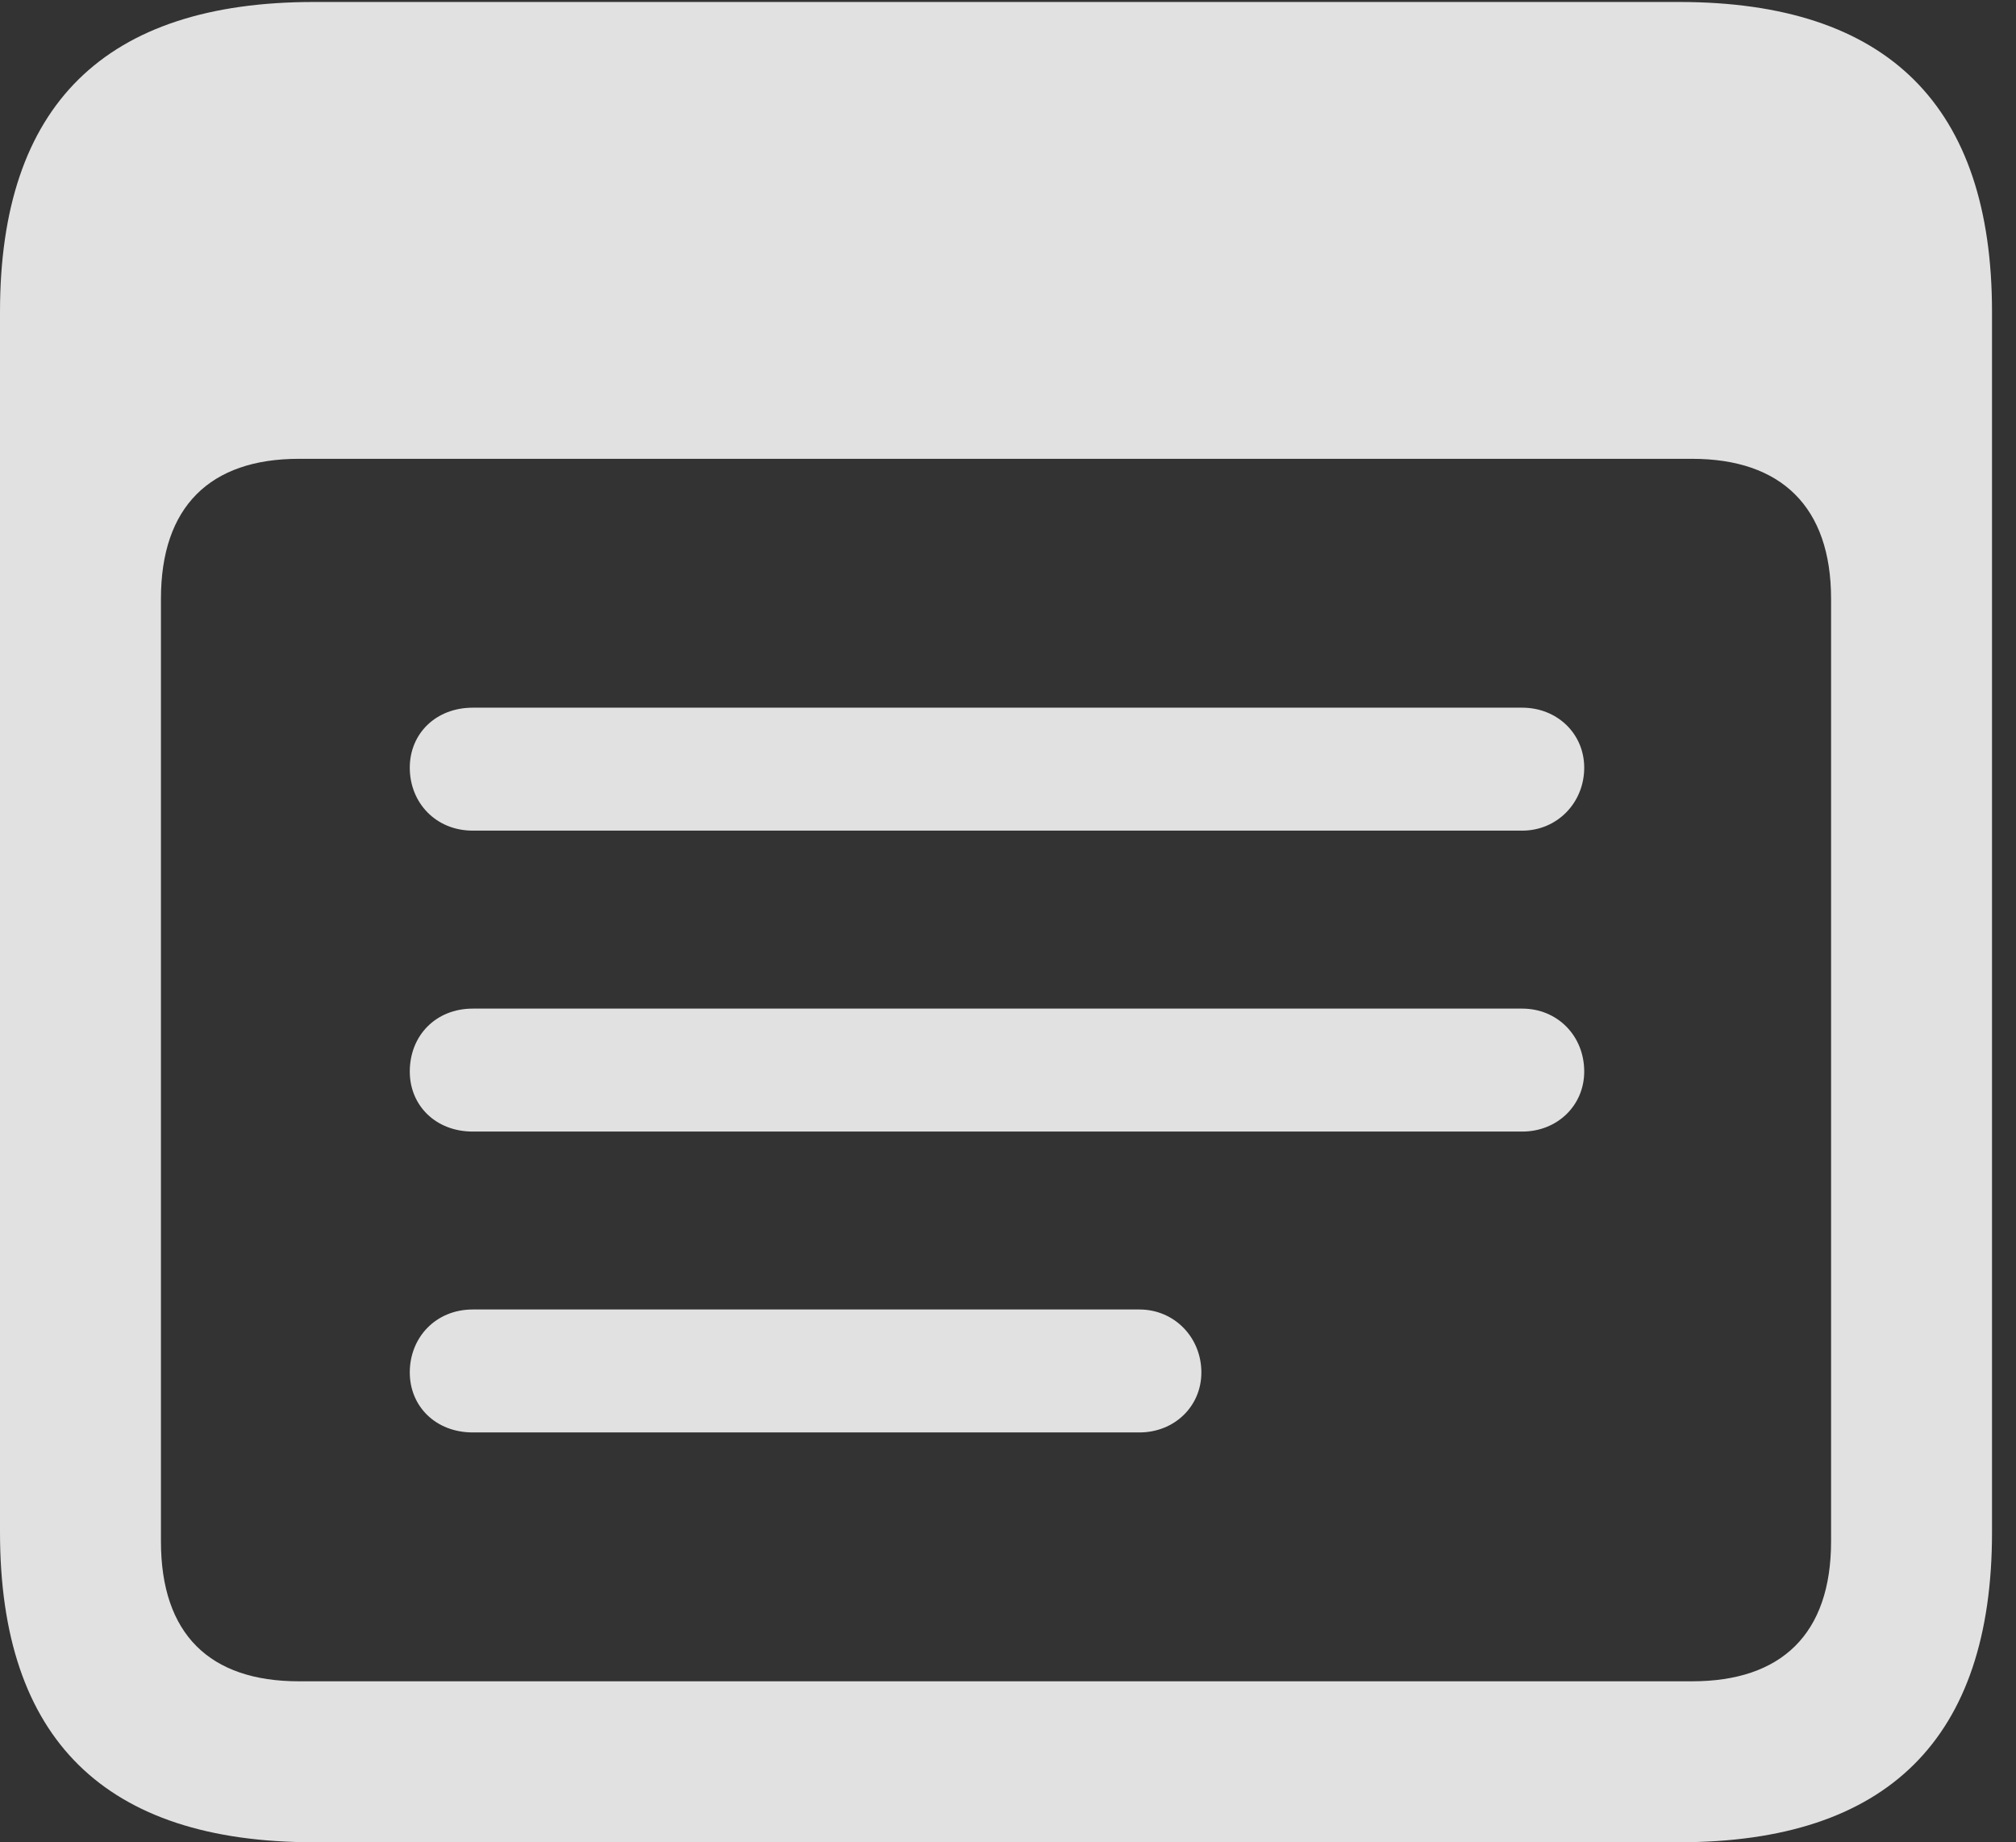 <svg version="1.1" xmlns="http://www.w3.org/2000/svg" xmlns:xlink="http://www.w3.org/1999/xlink" width="31.516" height="28.797">
 <rect width="100%" height="100%" fill="#333333" stroke="none"/>
 <g>
  <rect height="28.797" opacity="0" width="31.516" x="0" y="0"/>
  <path d="M4.906 28.797L26.25 28.797C29.516 28.797 31.141 27.172 31.141 23.953L31.141 4.875C31.141 1.656 29.516 0.031 26.25 0.031L4.906 0.031C1.641 0.031 0 1.641 0 4.875L0 23.953C0 27.188 1.641 28.797 4.906 28.797ZM4.672 26.281C3.281 26.281 2.516 25.547 2.516 24.094L2.516 9.359C2.516 7.922 3.281 7.172 4.672 7.172L26.453 7.172C27.844 7.172 28.625 7.922 28.625 9.359L28.625 24.094C28.625 25.547 27.844 26.281 26.453 26.281Z" fill="#ffffff" fill-opacity="0.85"/>
  <path d="M7.391 12.984L23.797 12.984C24.344 12.984 24.766 12.547 24.766 12C24.766 11.469 24.344 11.062 23.797 11.062L7.391 11.062C6.812 11.062 6.406 11.469 6.406 12C6.406 12.547 6.812 12.984 7.391 12.984ZM7.391 17.688L23.797 17.688C24.344 17.688 24.766 17.281 24.766 16.75C24.766 16.188 24.344 15.766 23.797 15.766L7.391 15.766C6.812 15.766 6.406 16.188 6.406 16.75C6.406 17.281 6.812 17.688 7.391 17.688ZM7.391 22.391L17.812 22.391C18.359 22.391 18.781 21.984 18.781 21.453C18.781 20.906 18.359 20.469 17.812 20.469L7.391 20.469C6.812 20.469 6.406 20.906 6.406 21.453C6.406 21.984 6.812 22.391 7.391 22.391Z" fill="#ffffff" fill-opacity="0.85"/>
 </g>
</svg>